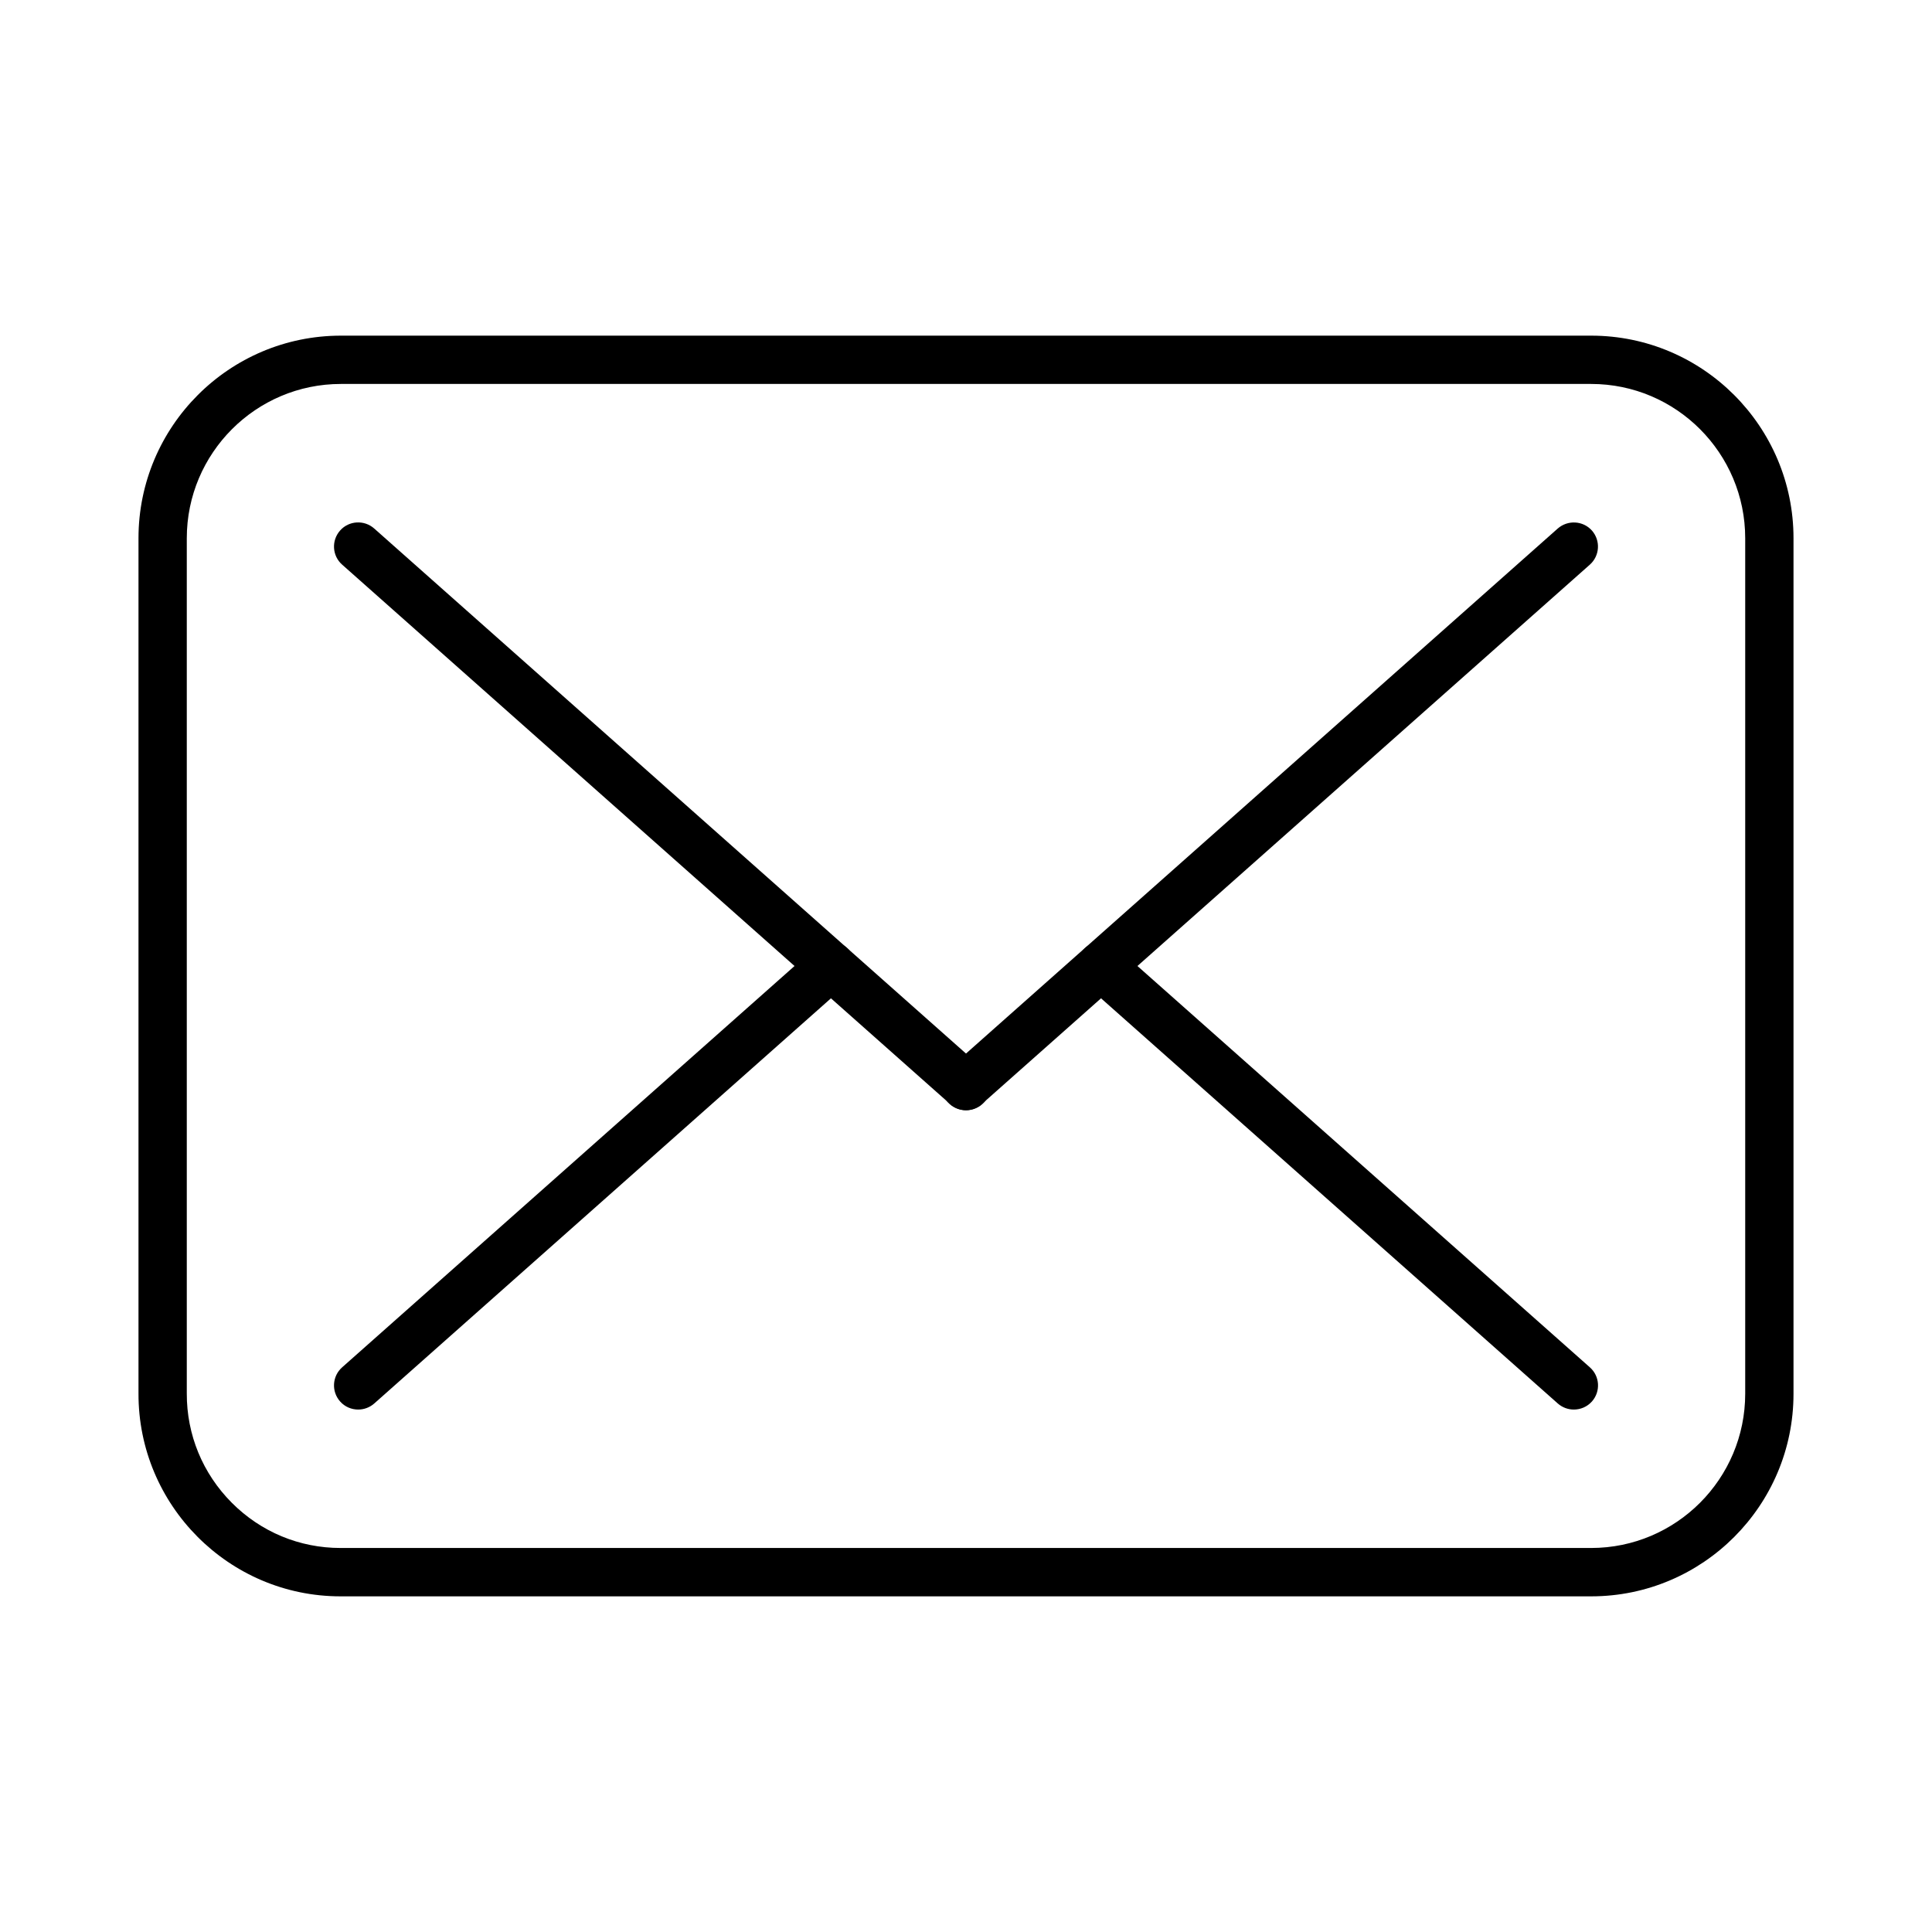 <?xml version="1.0" encoding="utf-8"?>
<!-- Generator: Adobe Illustrator 16.0.0, SVG Export Plug-In . SVG Version: 6.00 Build 0)  -->
<!DOCTYPE svg PUBLIC "-//W3C//DTD SVG 1.1//EN" "http://www.w3.org/Graphics/SVG/1.1/DTD/svg11.dtd">
<svg version="1.1" id="Layer_1" xmlns="http://www.w3.org/2000/svg" xmlns:xlink="http://www.w3.org/1999/xlink" x="0px" y="0px"
	 width="60px" height="60px" viewBox="0 0 60 60" enable-background="new 0 0 60 60" xml:space="preserve">
<g id="Email_2_">
	<g>
		<g>
			<path d="M49.415,11.924c2.638,0,4.784,2.149,4.784,4.791v26.568c0,2.643-2.146,4.791-4.784,4.791H10.574
				c-1.273,0-2.471-0.498-3.375-1.404c-0.906-0.91-1.402-2.113-1.398-3.396V16.715c0-2.642,2.147-4.791,4.786-4.791H49.415
				 M49.415,10.424H10.587c-3.469,0-6.286,2.821-6.286,6.291v26.558c-0.011,3.471,2.809,6.303,6.273,6.303h38.841
				c3.467,0,6.284-2.82,6.284-6.291V16.716C55.699,13.246,52.882,10.424,49.415,10.424L49.415,10.424z"/>
		</g>
	</g>
	<g id="Email">
		<g>
			<path d="M30.007,34.479c-0.177,0-0.354-0.062-0.497-0.189L10.625,17.535c-0.31-0.274-0.338-0.748-0.063-1.059
				c0.274-0.31,0.749-0.337,1.059-0.063l18.885,16.755c0.31,0.273,0.338,0.748,0.063,1.059
				C30.421,34.393,30.214,34.479,30.007,34.479z"/>
		</g>
		<g>
			<path d="M29.993,34.479c-0.207,0-0.413-0.086-0.562-0.252c-0.275-0.311-0.247-0.785,0.063-1.059l18.884-16.755
				c0.312-0.271,0.784-0.246,1.06,0.063c0.274,0.311,0.246,0.784-0.063,1.059L30.49,34.289
				C30.347,34.416,30.169,34.479,29.993,34.479z"/>
		</g>
		<g>
			<path d="M11.124,43.775c-0.207,0-0.414-0.084-0.562-0.252c-0.275-0.311-0.247-0.783,0.063-1.059l14.684-13.026
				c0.309-0.274,0.784-0.247,1.059,0.063s0.247,0.784-0.063,1.06L11.621,43.588C11.478,43.713,11.3,43.775,11.124,43.775z"/>
		</g>
		<g>
			<path d="M48.877,43.775c-0.178,0-0.354-0.062-0.498-0.188L33.696,30.562c-0.31-0.275-0.338-0.749-0.063-1.059
				c0.275-0.311,0.748-0.337,1.06-0.063l14.683,13.025c0.31,0.275,0.338,0.748,0.063,1.059
				C49.29,43.691,49.084,43.775,48.877,43.775z"/>
		</g>
	</g>
</g>
</svg>
